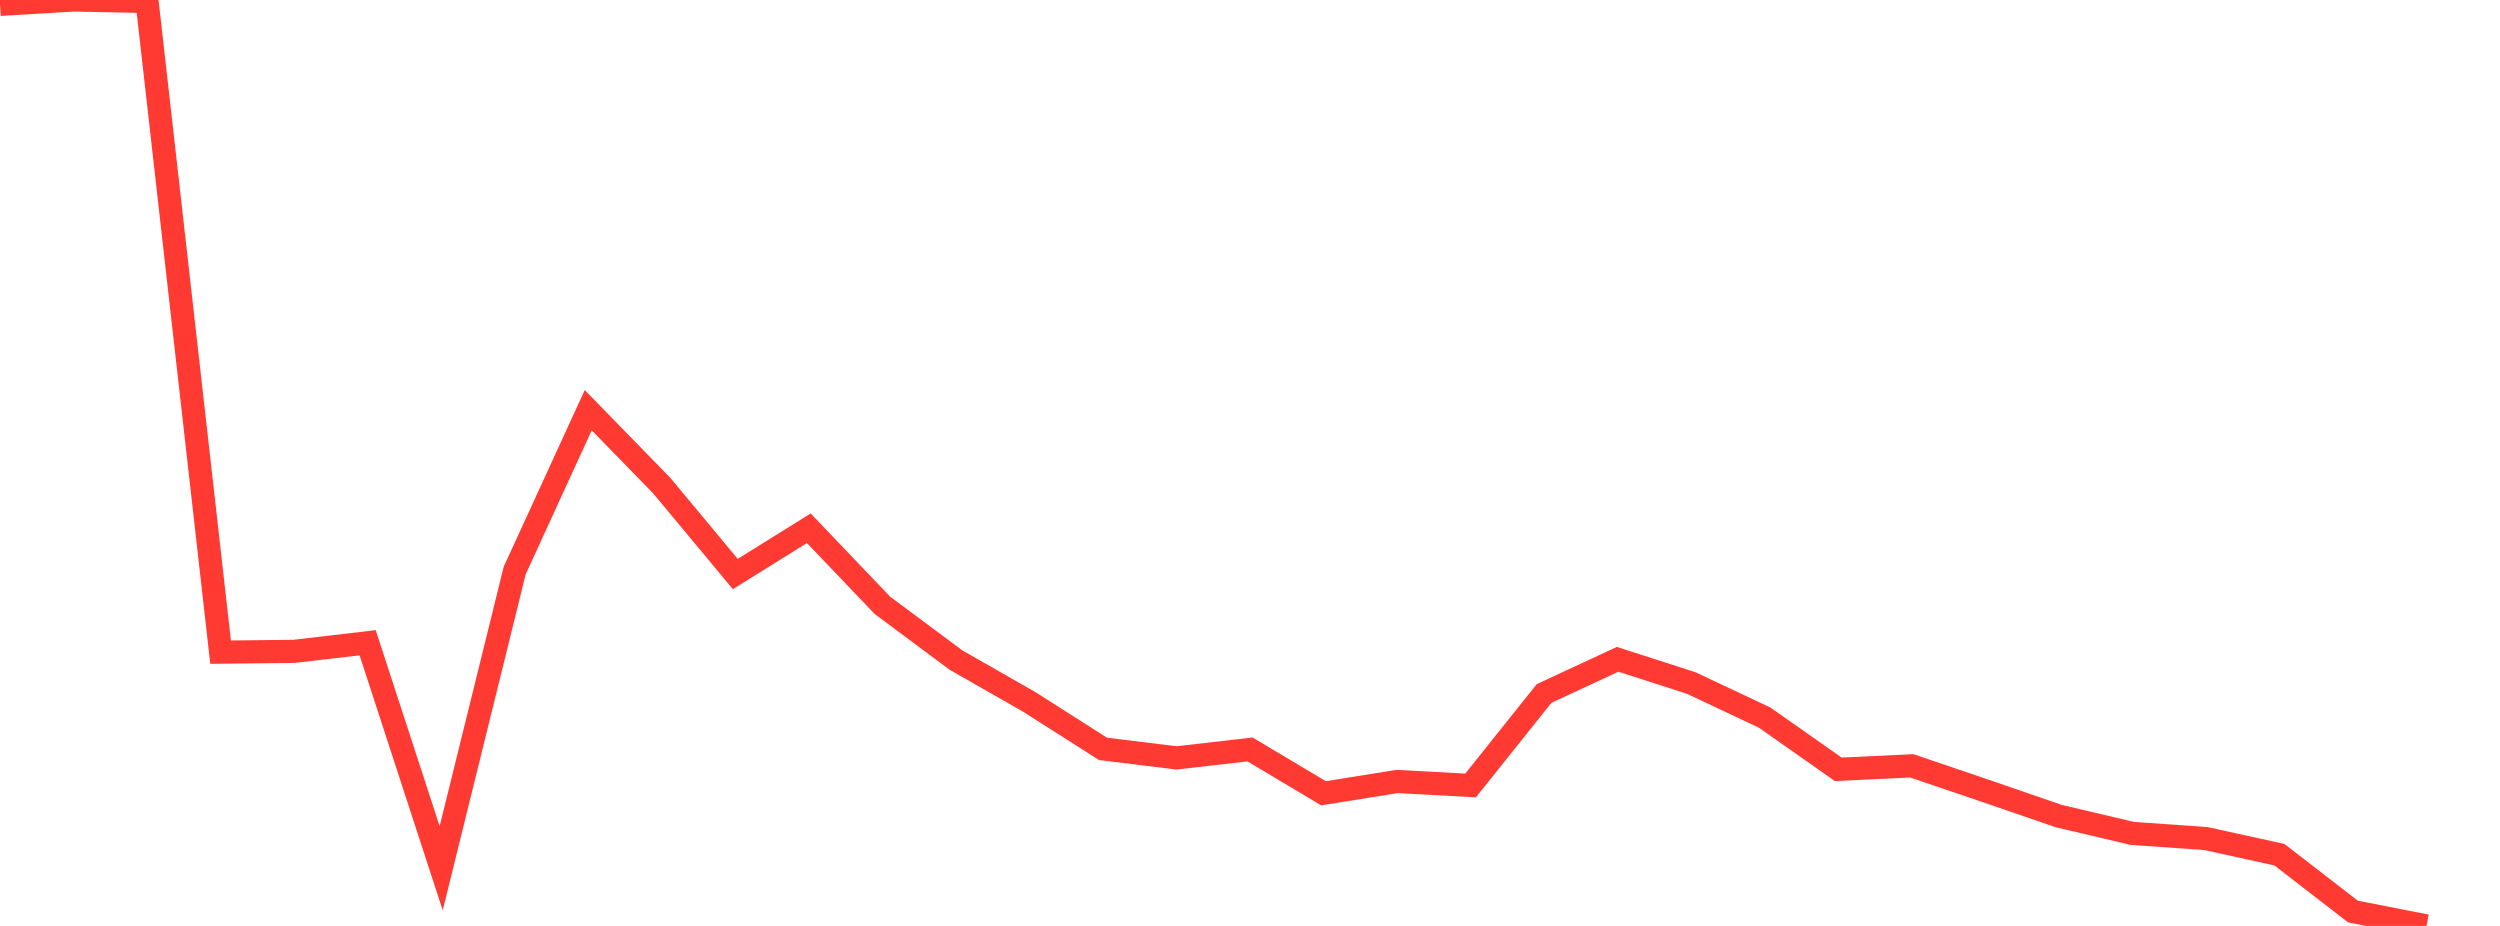 <?xml version="1.0" standalone="no"?>
<!DOCTYPE svg PUBLIC "-//W3C//DTD SVG 1.1//EN" "http://www.w3.org/Graphics/SVG/1.1/DTD/svg11.dtd">

<svg width="135" height="50" viewBox="0 0 135 50" preserveAspectRatio="none" 
  xmlns="http://www.w3.org/2000/svg"
  xmlns:xlink="http://www.w3.org/1999/xlink">


<polyline points="0.0, 0.237 3.971, 0.0 7.941, 0.08 11.912, 35.216 15.882, 35.173 19.853, 34.708 23.824, 46.887 27.794, 30.807 31.765, 22.151 35.735, 26.224 39.706, 30.997 43.676, 28.525 47.647, 32.686 51.618, 35.64 55.588, 37.909 59.559, 40.438 63.529, 40.927 67.5, 40.47 71.471, 42.838 75.441, 42.2 79.412, 42.415 83.382, 37.447 87.353, 35.603 91.324, 36.882 95.294, 38.753 99.265, 41.543 103.235, 41.355 107.206, 42.703 111.176, 44.069 115.147, 45.004 119.118, 45.282 123.088, 46.153 127.059, 49.223 131.029, 50.0" fill="none" stroke="#ff3a33" stroke-width="1.25"/>

</svg>